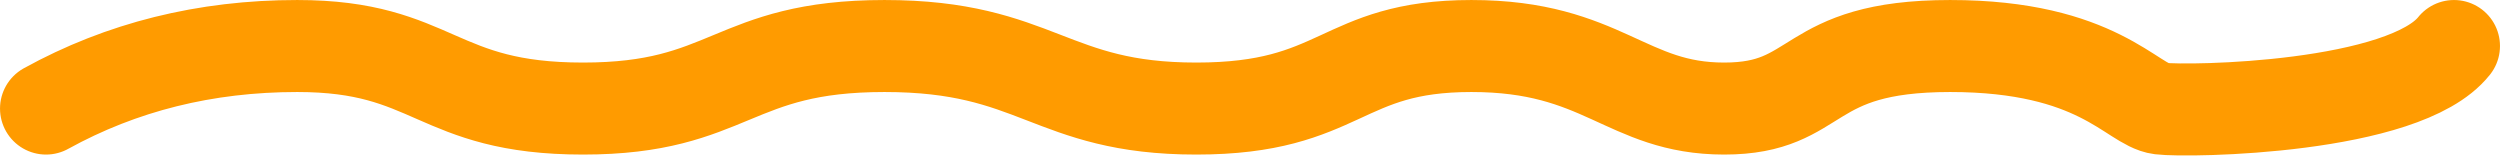 <?xml version="1.0" encoding="UTF-8"?>
<svg width="85.134px" height="5.342px" viewBox="0 0 85.134 5.342" version="1.1" xmlns="http://www.w3.org/2000/svg" xmlns:xlink="http://www.w3.org/1999/xlink">
    <title>路径 50</title>
    <g id="页面-1" stroke="none" stroke-width="1" fill="none" fill-rule="evenodd" stroke-linecap="round">
        <g id="展厅行业" transform="translate(-196.433, -1145.433)" stroke="#FF9B00" stroke-width="3.133">
            <g id="编组-13" transform="translate(160, 925)">
                <g id="编组-3" transform="translate(0, 139)">
                    <path d="M38,85.13 C40.575,83.71 43.427,83 46.556,83 C51.251,83 51.243,85.13 56.287,85.13 C61.331,85.13 61.331,83 66.553,83 C71.775,83 72.178,85.13 77.17,85.13 C82.162,85.13 82.047,83 86.539,83 C91.031,83 91.805,85.13 95.147,85.13 C98.49,85.13 97.806,83 102.842,83 C107.878,83 109.038,85.012 110.004,85.13 C110.97,85.248 118.309,85.13 120,83" id="路径-50"></path>
                </g>
            </g>
        </g>
    </g>
</svg>